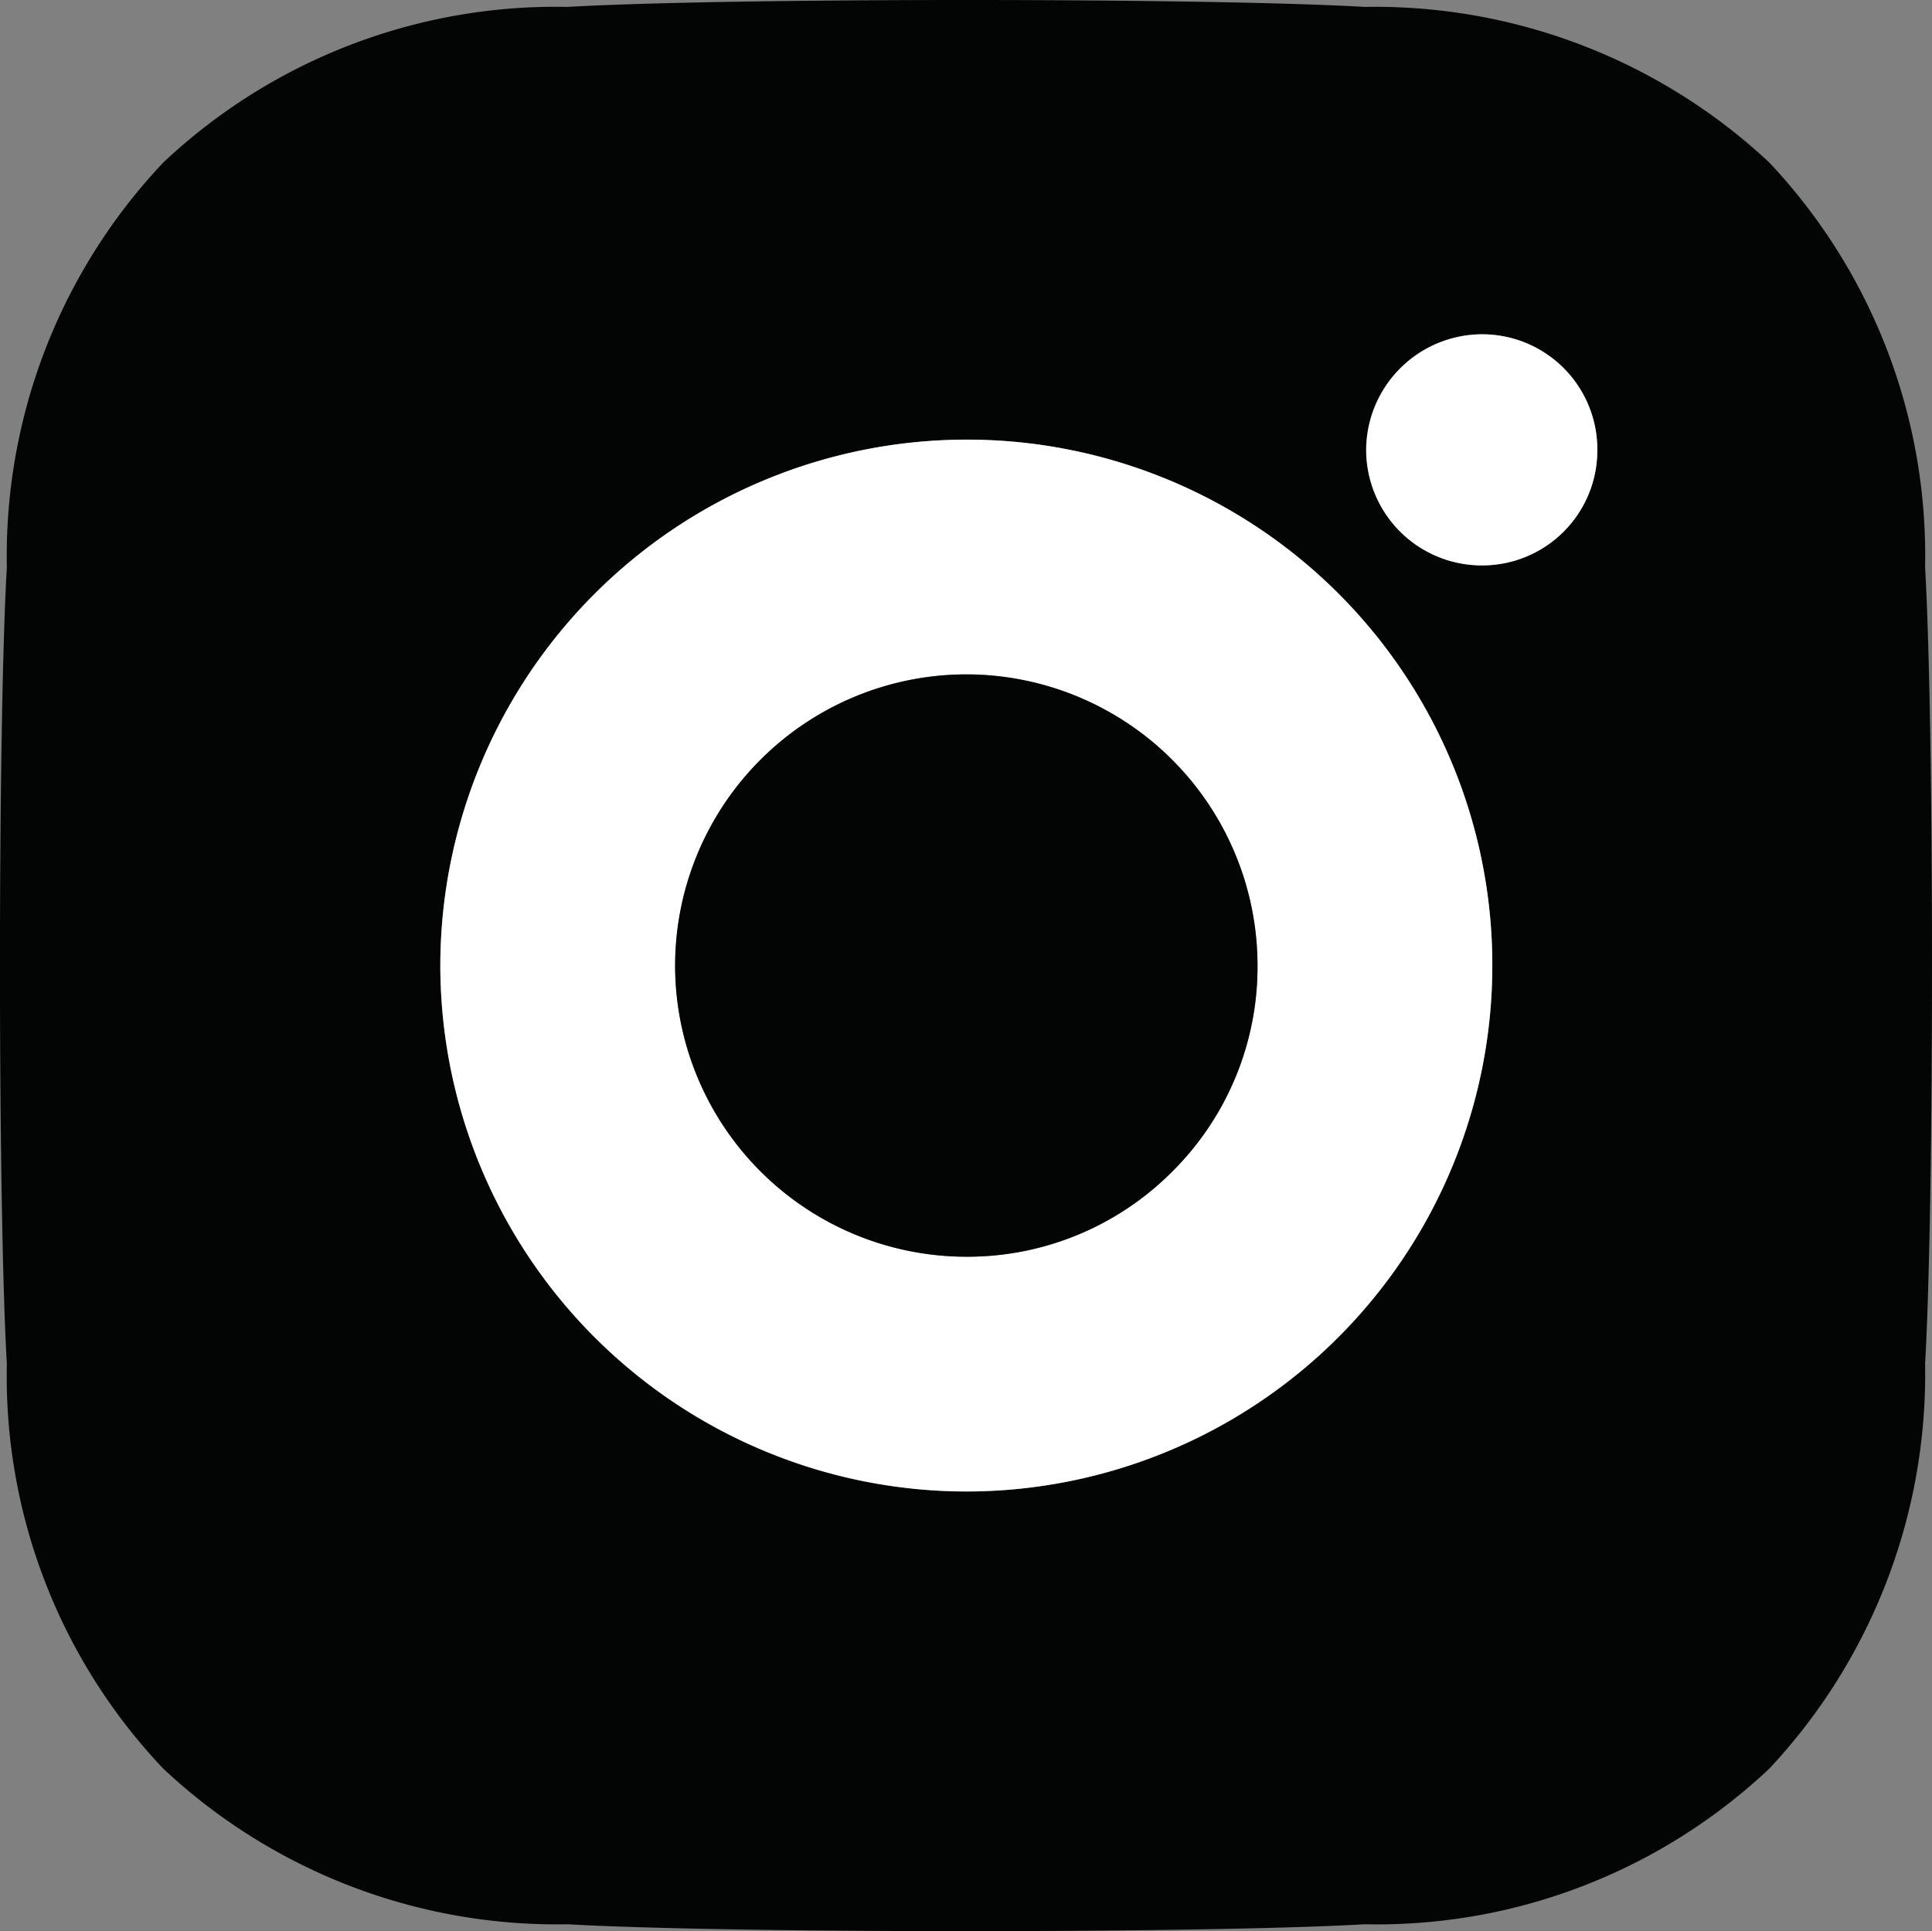 <svg xmlns="http://www.w3.org/2000/svg" width="64.616" height="64.595" viewBox="0 0 64.616 64.595">
  <rect x="0" y="0" width="64.616" height="64.595" fill="#808080" stroke="none"/>
  <g id="INSTA-HOVER" transform="translate(0 0)">
    <path id="Path_17" data-name="Path 17" d="M-1193.737-1398.312a19.173,19.173,0,0,0-5.208-13.532,19.3,19.3,0,0,0-13.532-5.208c-5.331-.308-21.324-.308-26.655,0a19.138,19.138,0,0,0-13.532,5.208,19.158,19.158,0,0,0-5.229,13.532c-.307,5.331-.307,21.323,0,26.654a19.066,19.066,0,0,0,5.229,13.532,19.226,19.226,0,0,0,13.532,5.208c5.331.307,21.323.307,26.655,0a19.138,19.138,0,0,0,13.532-5.208,19.3,19.3,0,0,0,5.208-13.532C-1193.429-1376.989-1193.429-1392.961-1193.737-1398.312Zm-32.067,30.919a17.615,17.615,0,0,1-17.592-17.592,17.615,17.615,0,0,1,17.592-17.592h.062a17.575,17.575,0,0,1,17.53,17.592A17.6,17.6,0,0,1-1225.8-1367.393Zm21.1-34.835a3.85,3.85,0,0,1-3.855,3.854,3.867,3.867,0,0,1-3.875-3.854,3.885,3.885,0,0,1,3.875-3.875,3.85,3.85,0,0,1,3.855,3.855Z" transform="translate(1258.122 1417.283)" fill="#030504"/>
    <path id="Path_18" data-name="Path 18" d="M-1228.106-1407.971v.02a3.85,3.85,0,0,1-3.855,3.853,3.867,3.867,0,0,1-3.875-3.853,3.887,3.887,0,0,1,3.875-3.877A3.852,3.852,0,0,1-1228.106-1407.971Z" transform="translate(1281.53 1423.011)" fill="#fff"/>
    <path id="Path_19" data-name="Path 19" d="M-1233.287-1410.11h-.061a17.614,17.614,0,0,0-17.592,17.591,17.615,17.615,0,0,0,17.592,17.592,17.6,17.6,0,0,0,17.592-17.592A17.575,17.575,0,0,0-1233.287-1410.11Zm6.828,24.481a9.66,9.66,0,0,1-6.889,2.85,9.748,9.748,0,0,1-9.739-9.74,9.748,9.748,0,0,1,9.739-9.739,9.748,9.748,0,0,1,9.739,9.739A9.66,9.66,0,0,1-1226.459-1385.629Z" transform="translate(1265.667 1424.815)" fill="#fff"/>
    <path id="Path_20" data-name="Path 20" d="M-1227.632-1396.541a9.661,9.661,0,0,1-2.85,6.889,9.661,9.661,0,0,1-6.89,2.85,9.748,9.748,0,0,1-9.739-9.739,9.748,9.748,0,0,1,9.739-9.739A9.748,9.748,0,0,1-1227.632-1396.541Z" transform="translate(1269.69 1428.838)" fill="#030504"/>
  </g>
</svg>
